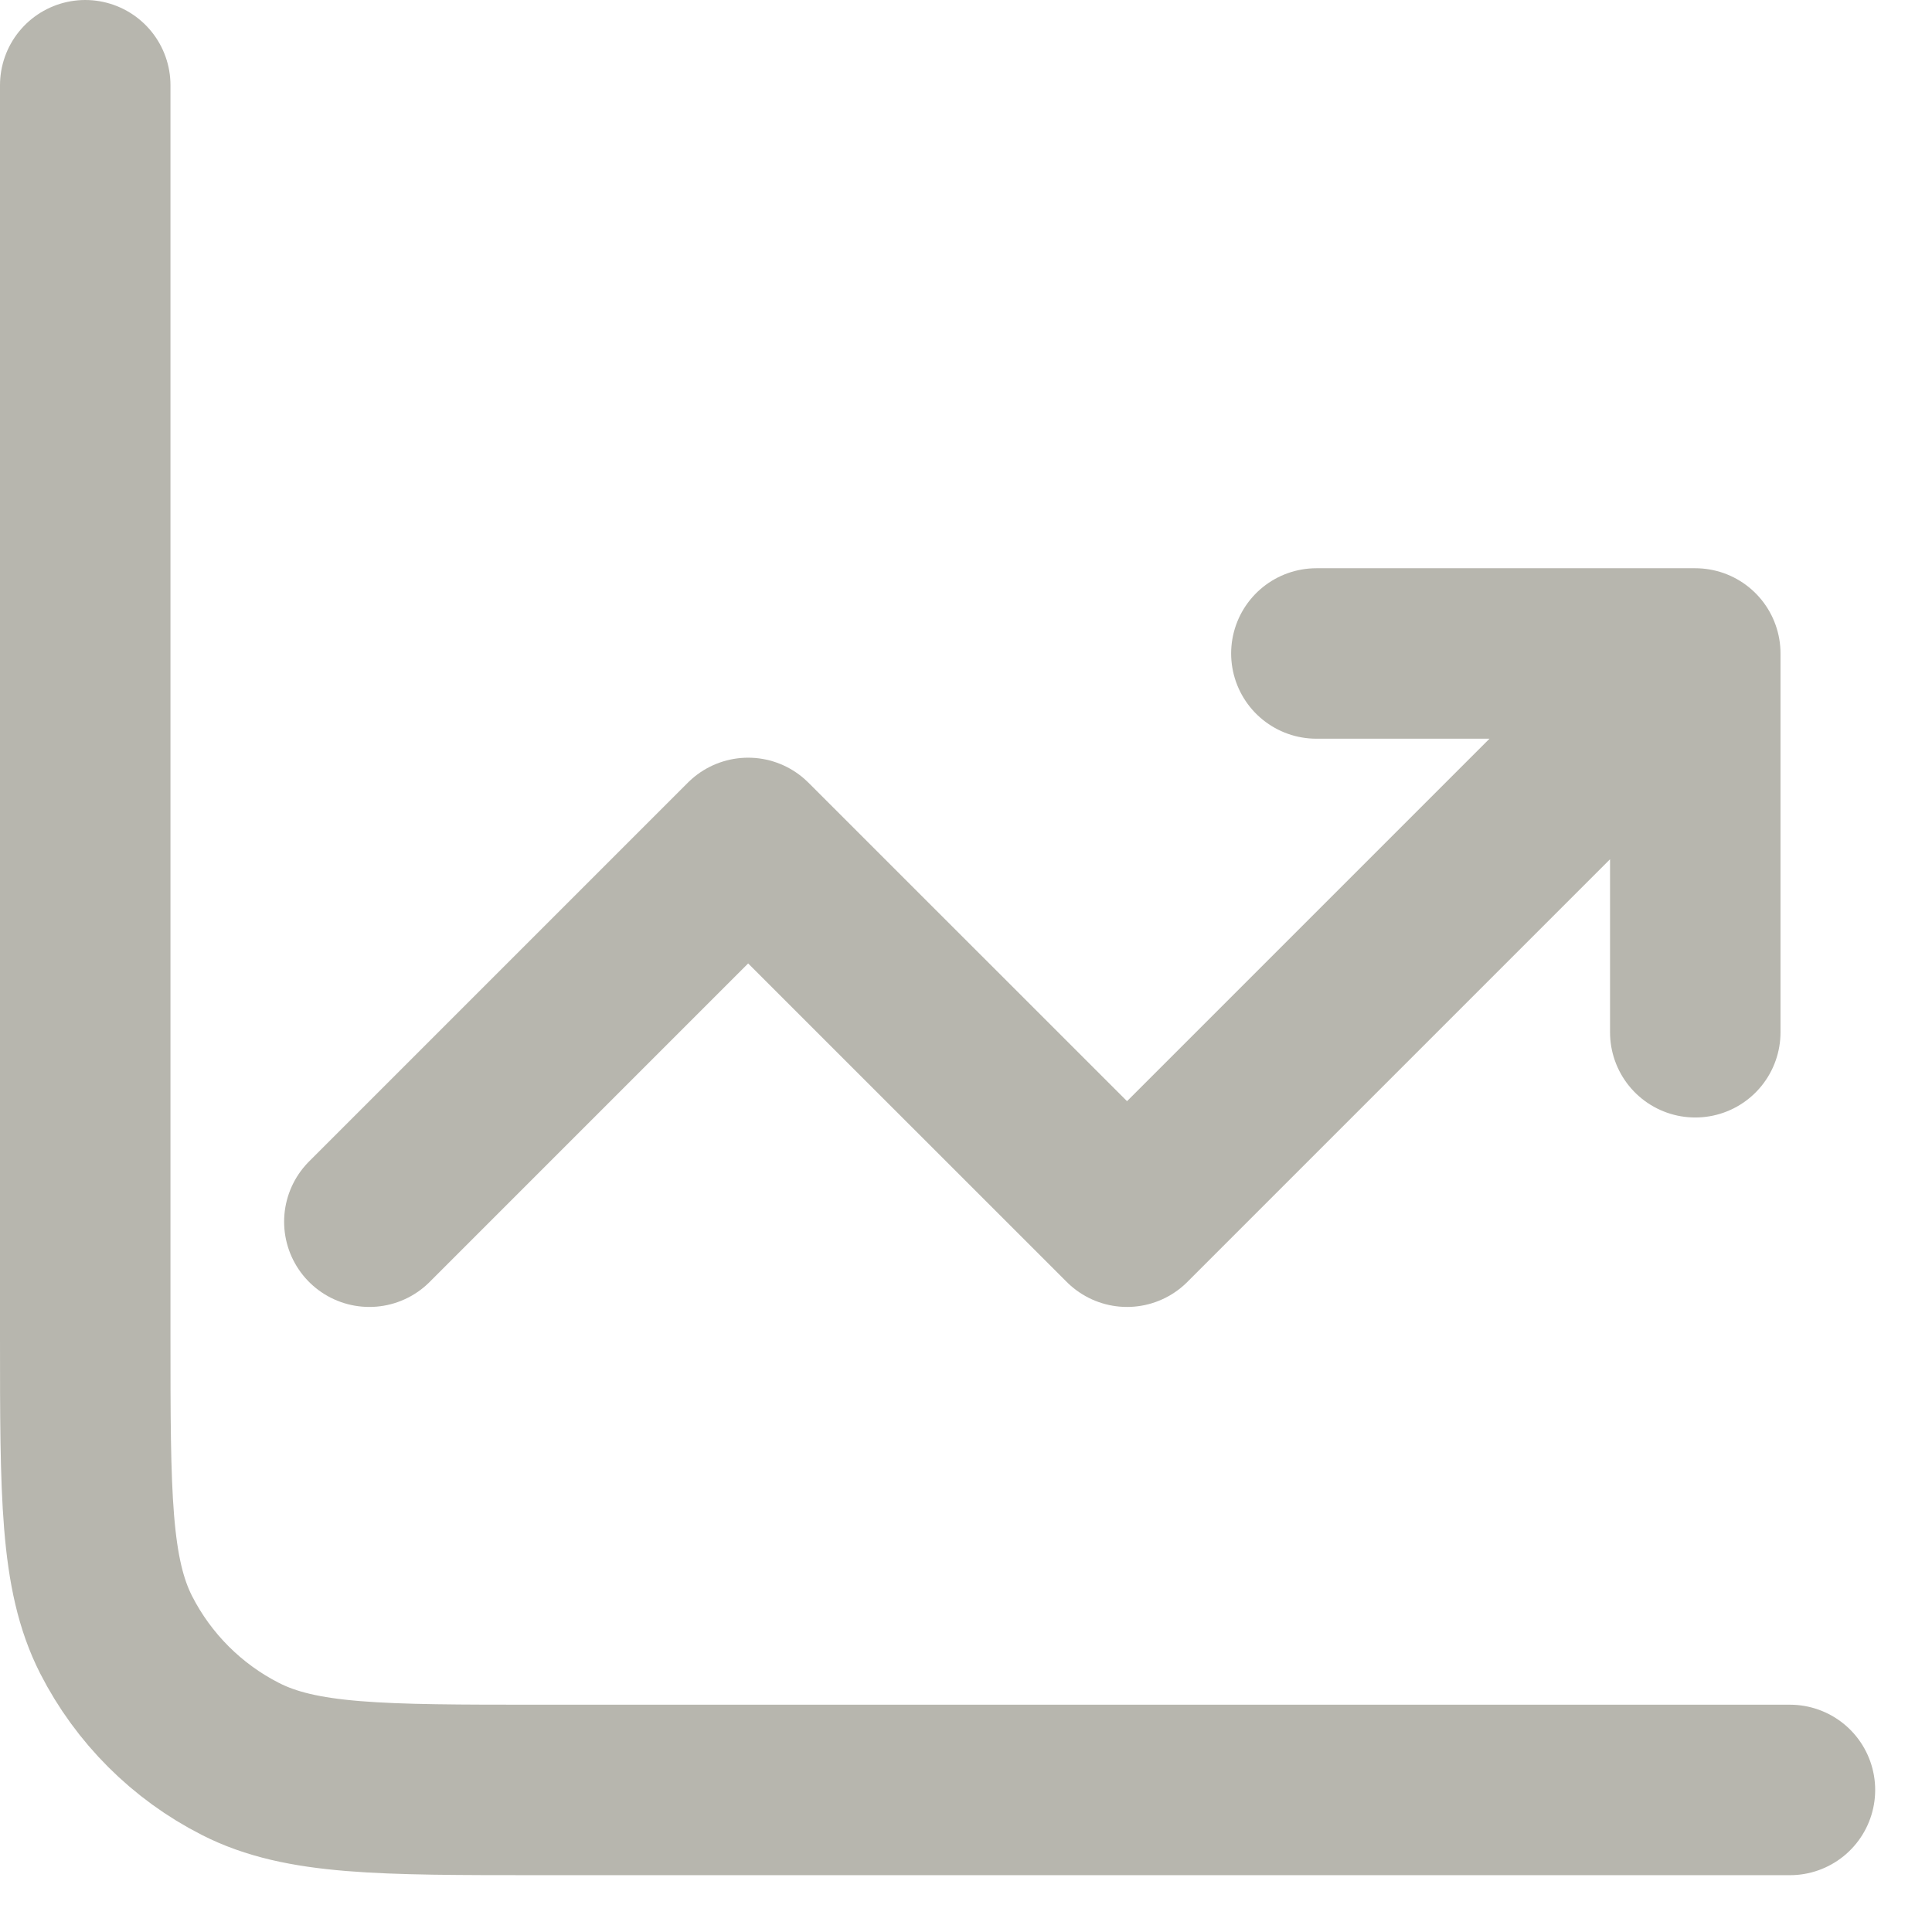 <svg width="17" height="17" viewBox="0 0 17 17" fill="none" xmlns="http://www.w3.org/2000/svg">
<path d="M15.75 15.75H4.75C3.35 15.75 2.65 15.75 2.115 15.477C1.645 15.238 1.262 14.855 1.022 14.385C0.75 13.85 0.75 13.15 0.75 11.75V0.75M3.25 10.75L6.583 7.417L9.917 10.75L14.917 5.75M14.917 5.75V9.083M14.917 5.75H11.583" stroke="#B7B6AE" stroke-width="1.5" stroke-linecap="round" stroke-linejoin="round"/>
</svg>
